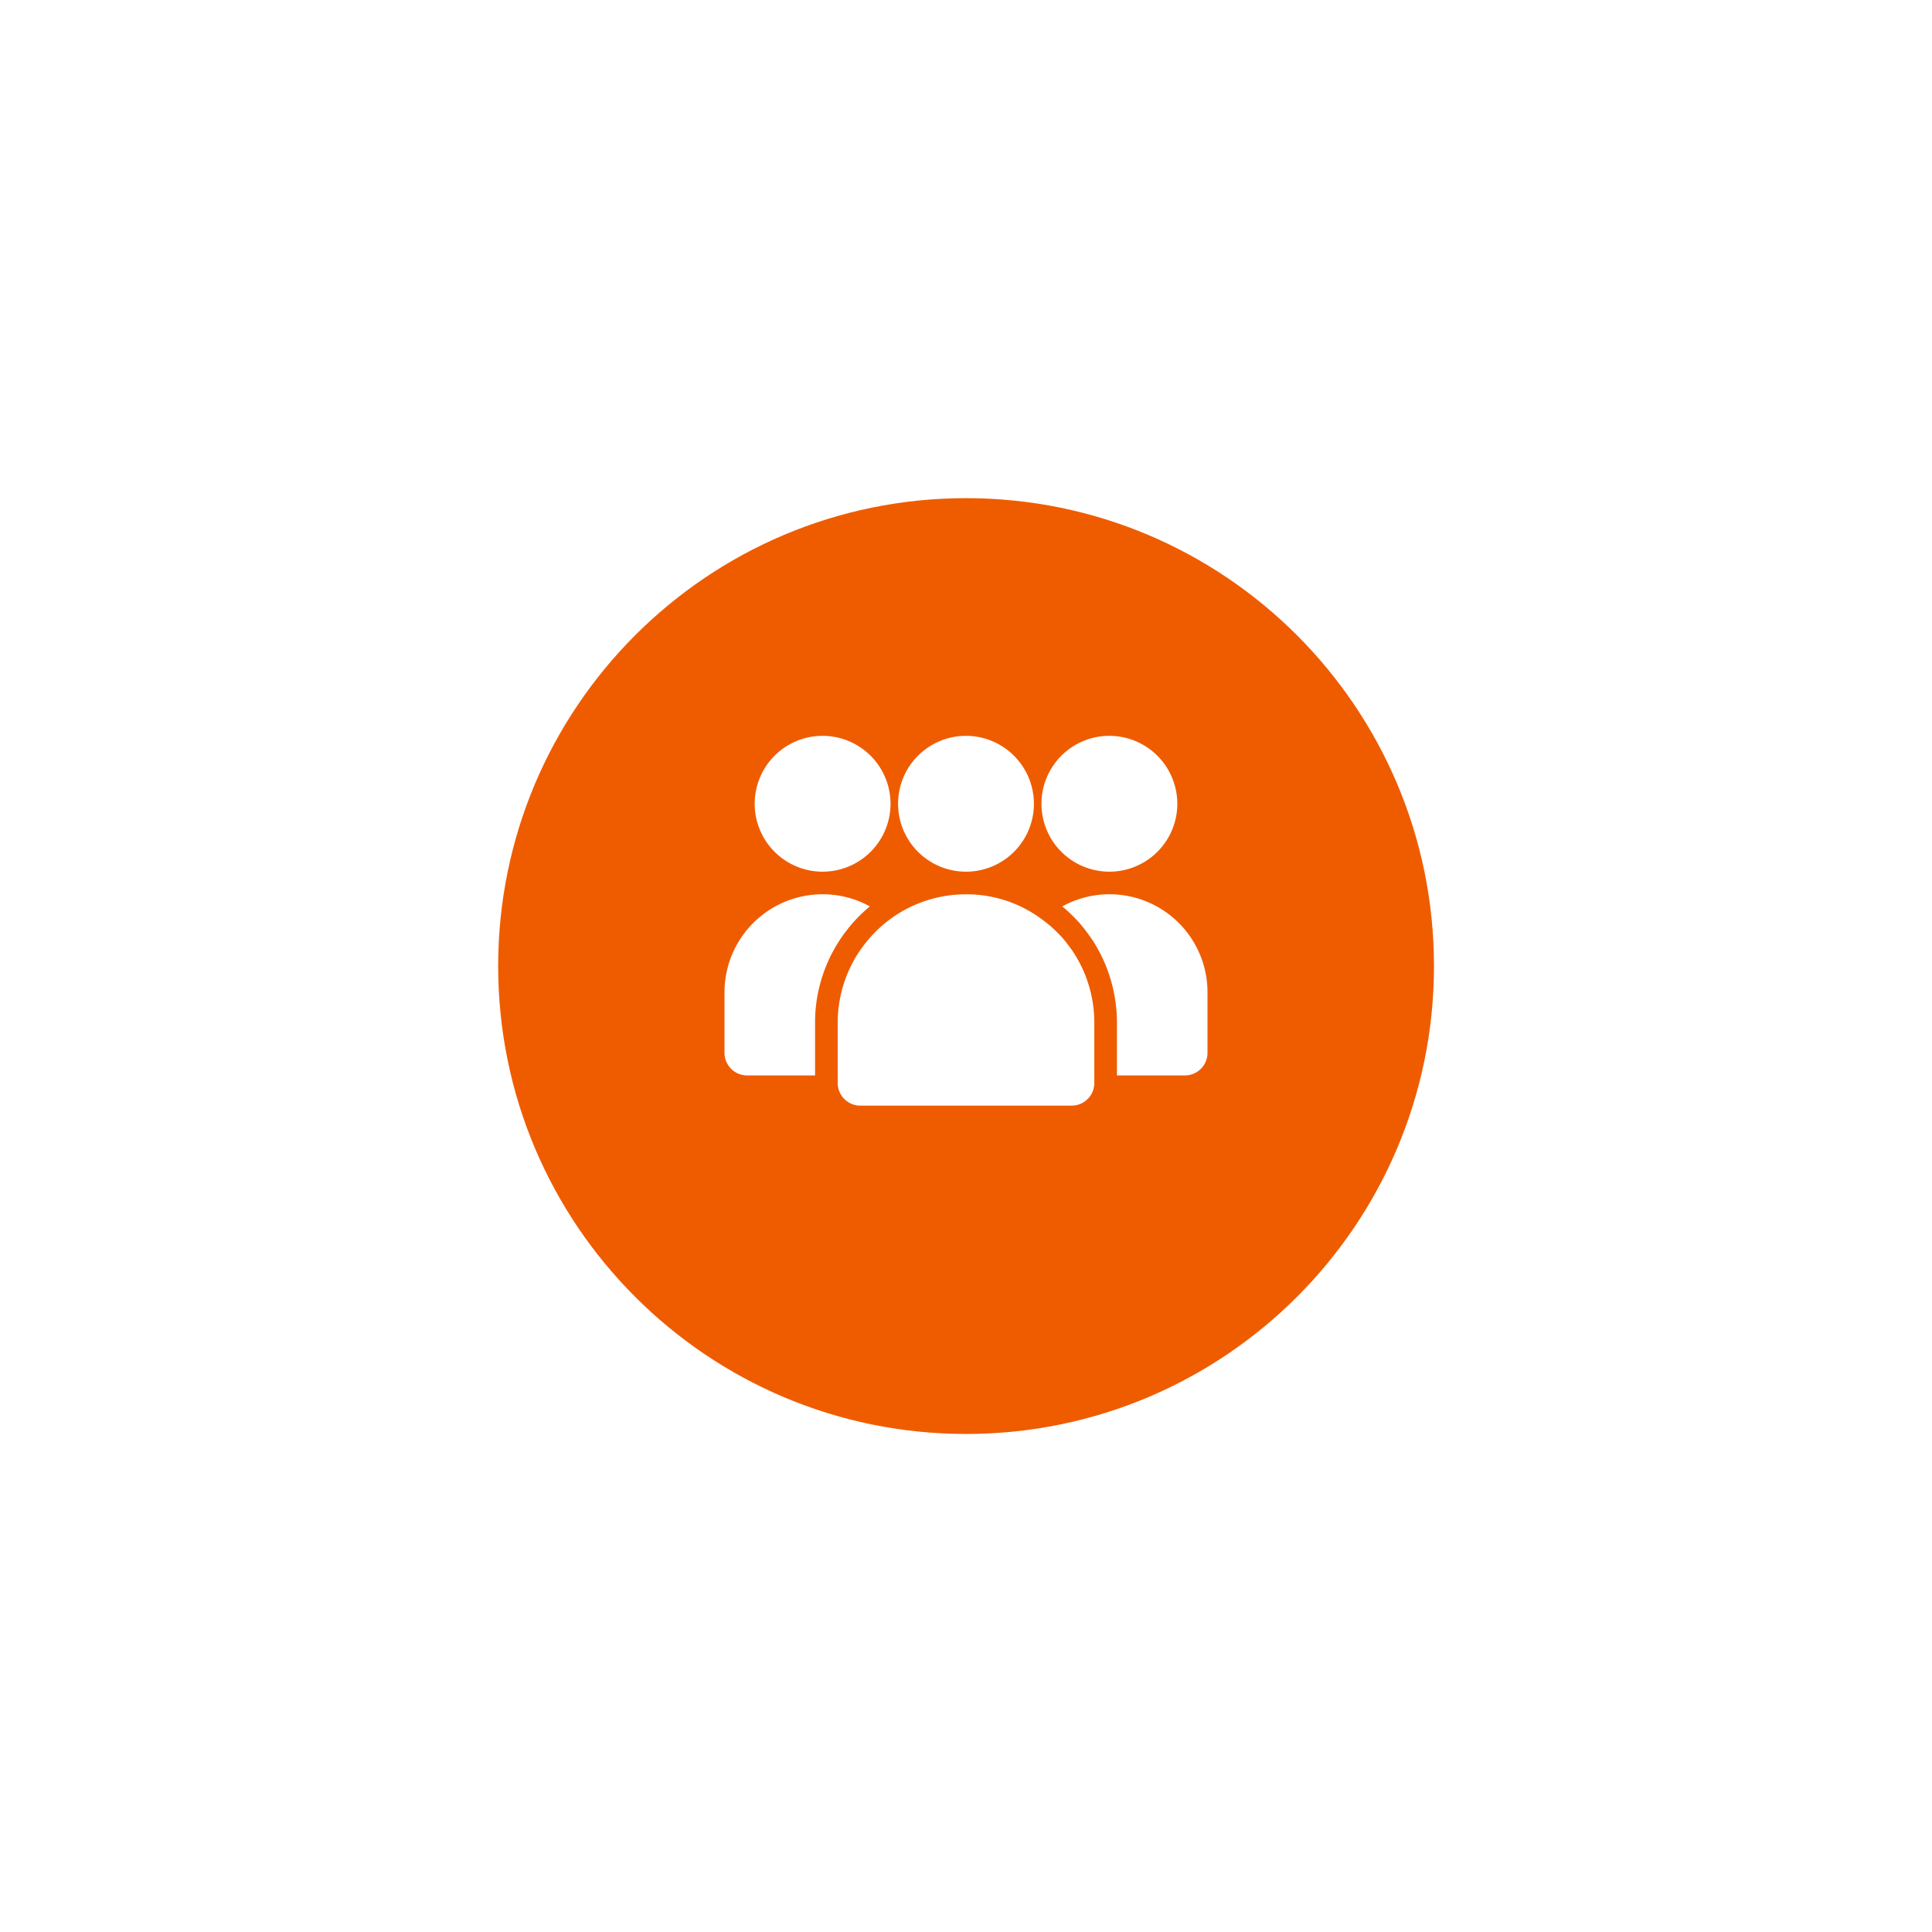 <svg xmlns="http://www.w3.org/2000/svg" xmlns:xlink="http://www.w3.org/1999/xlink" width="128" height="128" viewBox="0 0 128 128">
  <defs>
    <filter id="Path_154" x="0" y="0" width="128" height="128" filterUnits="userSpaceOnUse">
      <feOffset dy="3" input="SourceAlpha"/>
      <feGaussianBlur stdDeviation="10" result="blur"/>
      <feFlood flood-opacity="0.161"/>
      <feComposite operator="in" in2="blur"/>
      <feComposite in="SourceGraphic"/>
    </filter>
  </defs>
  <g id="HR_Safety" data-name="HR &amp; Safety" transform="translate(47.875 40.614)">
    <g transform="matrix(1, 0, 0, 1, -47.87, -40.61)" filter="url(#Path_154)">
      <g id="Path_154-2" data-name="Path 154" transform="translate(33 30)" fill="#ef5c00">
        <path d="M 31 63.5 C 26.613 63.5 22.357 62.64 18.349 60.945 C 14.479 59.308 11.003 56.965 8.019 53.981 C 5.035 50.997 2.692 47.521 1.055 43.651 C -0.641 39.643 -1.5 35.387 -1.5 31 C -1.5 26.613 -0.641 22.357 1.055 18.349 C 2.692 14.479 5.035 11.003 8.019 8.019 C 11.003 5.035 14.479 2.692 18.349 1.055 C 22.357 -0.641 26.613 -1.5 31 -1.5 C 35.387 -1.5 39.643 -0.641 43.651 1.055 C 47.521 2.692 50.997 5.035 53.981 8.019 C 56.965 11.003 59.308 14.479 60.945 18.349 C 62.64 22.357 63.5 26.613 63.5 31 C 63.5 35.387 62.64 39.643 60.945 43.651 C 59.308 47.521 56.965 50.997 53.981 53.981 C 50.997 56.965 47.521 59.308 43.651 60.945 C 39.643 62.64 35.387 63.5 31 63.5 Z" stroke="none"/>
        <path d="M 31 0 C 13.879 0 0 13.879 0 31 C 0 48.121 13.879 62 31 62 C 48.121 62 62 48.121 62 31 C 62 13.879 48.121 0 31 0 M 31 -3 C 35.589 -3 40.042 -2.101 44.235 -0.327 C 48.284 1.386 51.92 3.837 55.042 6.958 C 58.163 10.08 60.614 13.716 62.327 17.765 C 64.101 21.958 65 26.411 65 31 C 65 35.589 64.101 40.042 62.327 44.235 C 60.614 48.284 58.163 51.92 55.042 55.042 C 51.92 58.163 48.284 60.614 44.235 62.327 C 40.042 64.101 35.589 65 31 65 C 26.411 65 21.958 64.101 17.765 62.327 C 13.716 60.614 10.08 58.163 6.958 55.042 C 3.837 51.92 1.386 48.284 -0.327 44.235 C -2.101 40.042 -3 35.589 -3 31 C -3 26.411 -2.101 21.958 -0.327 17.765 C 1.386 13.716 3.837 10.08 6.958 6.958 C 10.08 3.837 13.716 1.386 17.765 -0.327 C 21.958 -2.101 26.411 -3 31 -3 Z" stroke="none" fill="#fff"/>
      </g>
    </g>
    <g id="XMLID_9737_" transform="translate(-0.875 3.387)">
      <path id="XMLID_9779_" d="M24.16,19.16c-.12-.19-.25-.37-.39-.55a6.922,6.922,0,0,0-.76-.87,7.369,7.369,0,0,0-.91-.78A8.334,8.334,0,0,0,17,15.25a8.448,8.448,0,0,0-6.72,3.31c-.15.19-.29.39-.43.6A8.523,8.523,0,0,0,8.5,23.75v4a1.5,1.5,0,0,0,1.5,1.5H24a1.5,1.5,0,0,0,1.5-1.5v-4A8.5,8.5,0,0,0,24.16,19.16Z" fill="#fff"/>
      <path id="XMLID_9780_" d="M21.5,9.25A4.5,4.5,0,1,1,17,4.75,4.507,4.507,0,0,1,21.5,9.25Z" fill="#fff"/>
      <path id="XMLID_9784_" d="M31,9.25a4.5,4.5,0,1,1-4.5-4.5A4.507,4.507,0,0,1,31,9.25Z" fill="#fff"/>
      <path id="XMLID_9781_" d="M33,21.75v4a1.5,1.5,0,0,1-1.5,1.5H27v-3.5a10.04,10.04,0,0,0-1.57-5.39c-.15-.23-.31-.45-.44-.62a8.02,8.02,0,0,0-.92-1.06q-.345-.345-.69-.63A6.492,6.492,0,0,1,33,21.75Z" fill="#fff"/>
      <path id="XMLID_9778_" d="M10.63,16.05A9.953,9.953,0,0,0,9.1,17.63c-.17.22-.34.45-.51.72A9.937,9.937,0,0,0,7,23.75v3.5H2.5A1.5,1.5,0,0,1,1,25.75v-4a6.5,6.5,0,0,1,9.63-5.7Z" fill="#fff"/>
      <path id="XMLID_9775_" d="M12,9.25a4.5,4.5,0,1,1-4.5-4.5A4.507,4.507,0,0,1,12,9.25Z" fill="#fff"/>
    </g>
  </g>
</svg>
